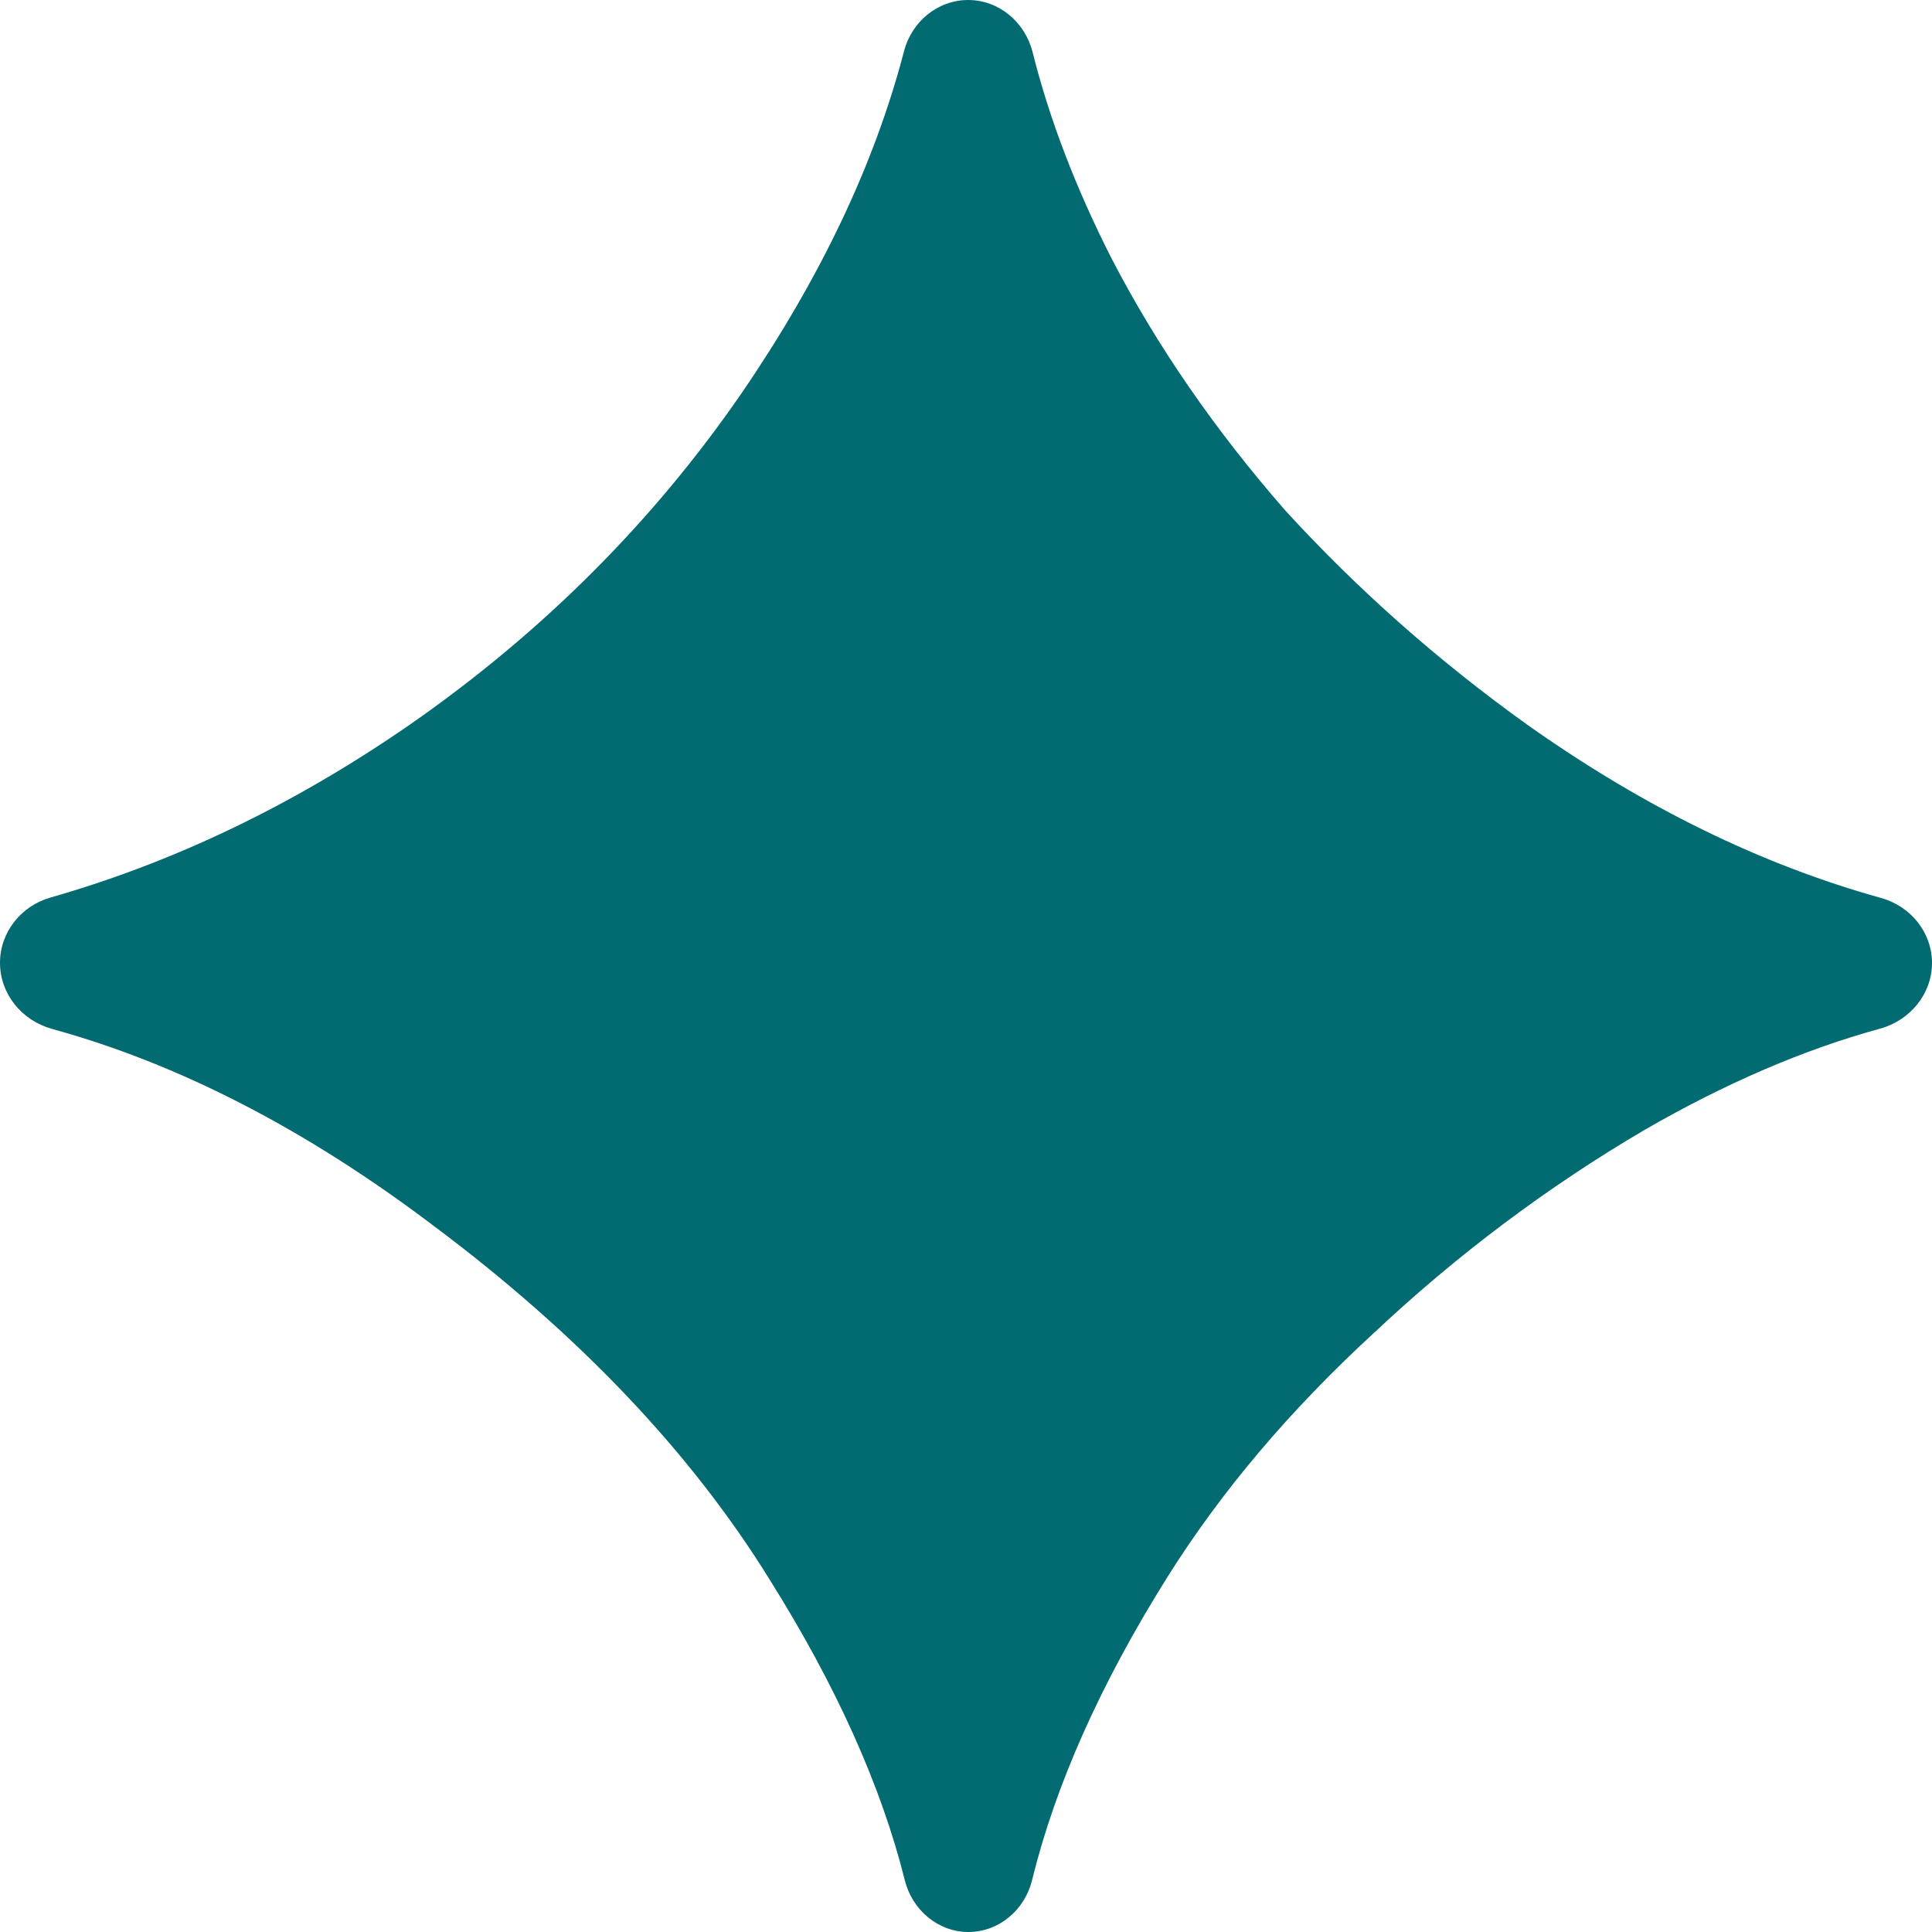 <svg xmlns="http://www.w3.org/2000/svg" width="64" height="64" viewBox="0 0 64 64" fill="none">
  <g clip-path="url(#clip0_14272_31107)">
    <path d="M32.081 64C31.072 64 30.219 63.269 29.974 62.29C29.195 59.169 27.704 55.85 25.5 52.333C22.889 48.111 19.167 44.195 14.333 40.583C10.13 37.406 5.926 35.239 1.722 34.084C0.726 33.81 0 32.927 0 31.895C0 30.882 0.698 30.009 1.672 29.732C5.793 28.555 9.764 26.644 13.583 24C17.972 20.944 21.639 17.278 24.583 13C27.188 9.189 28.976 5.42 29.948 1.693C30.202 0.717 31.062 0 32.071 0C33.091 0 33.956 0.733 34.205 1.723C34.765 3.957 35.642 6.244 36.833 8.583C38.333 11.472 40.25 14.25 42.583 16.917C44.972 19.528 47.639 21.889 50.583 24C54.431 26.727 58.342 28.644 62.318 29.748C63.293 30.02 64 30.888 64 31.9C64 32.927 63.272 33.803 62.281 34.075C59.761 34.765 57.167 35.88 54.5 37.417C51.278 39.306 48.278 41.556 45.5 44.167C42.722 46.722 40.444 49.417 38.667 52.25C36.459 55.774 34.965 59.118 34.188 62.285C33.947 63.267 33.092 64 32.081 64Z" fill="#026B71"/>
  </g>
  <defs>
    <clipPath id="clip0_14272_31107">
      <rect width="64" height="64" fill="white"/>
    </clipPath>
  </defs>
</svg>